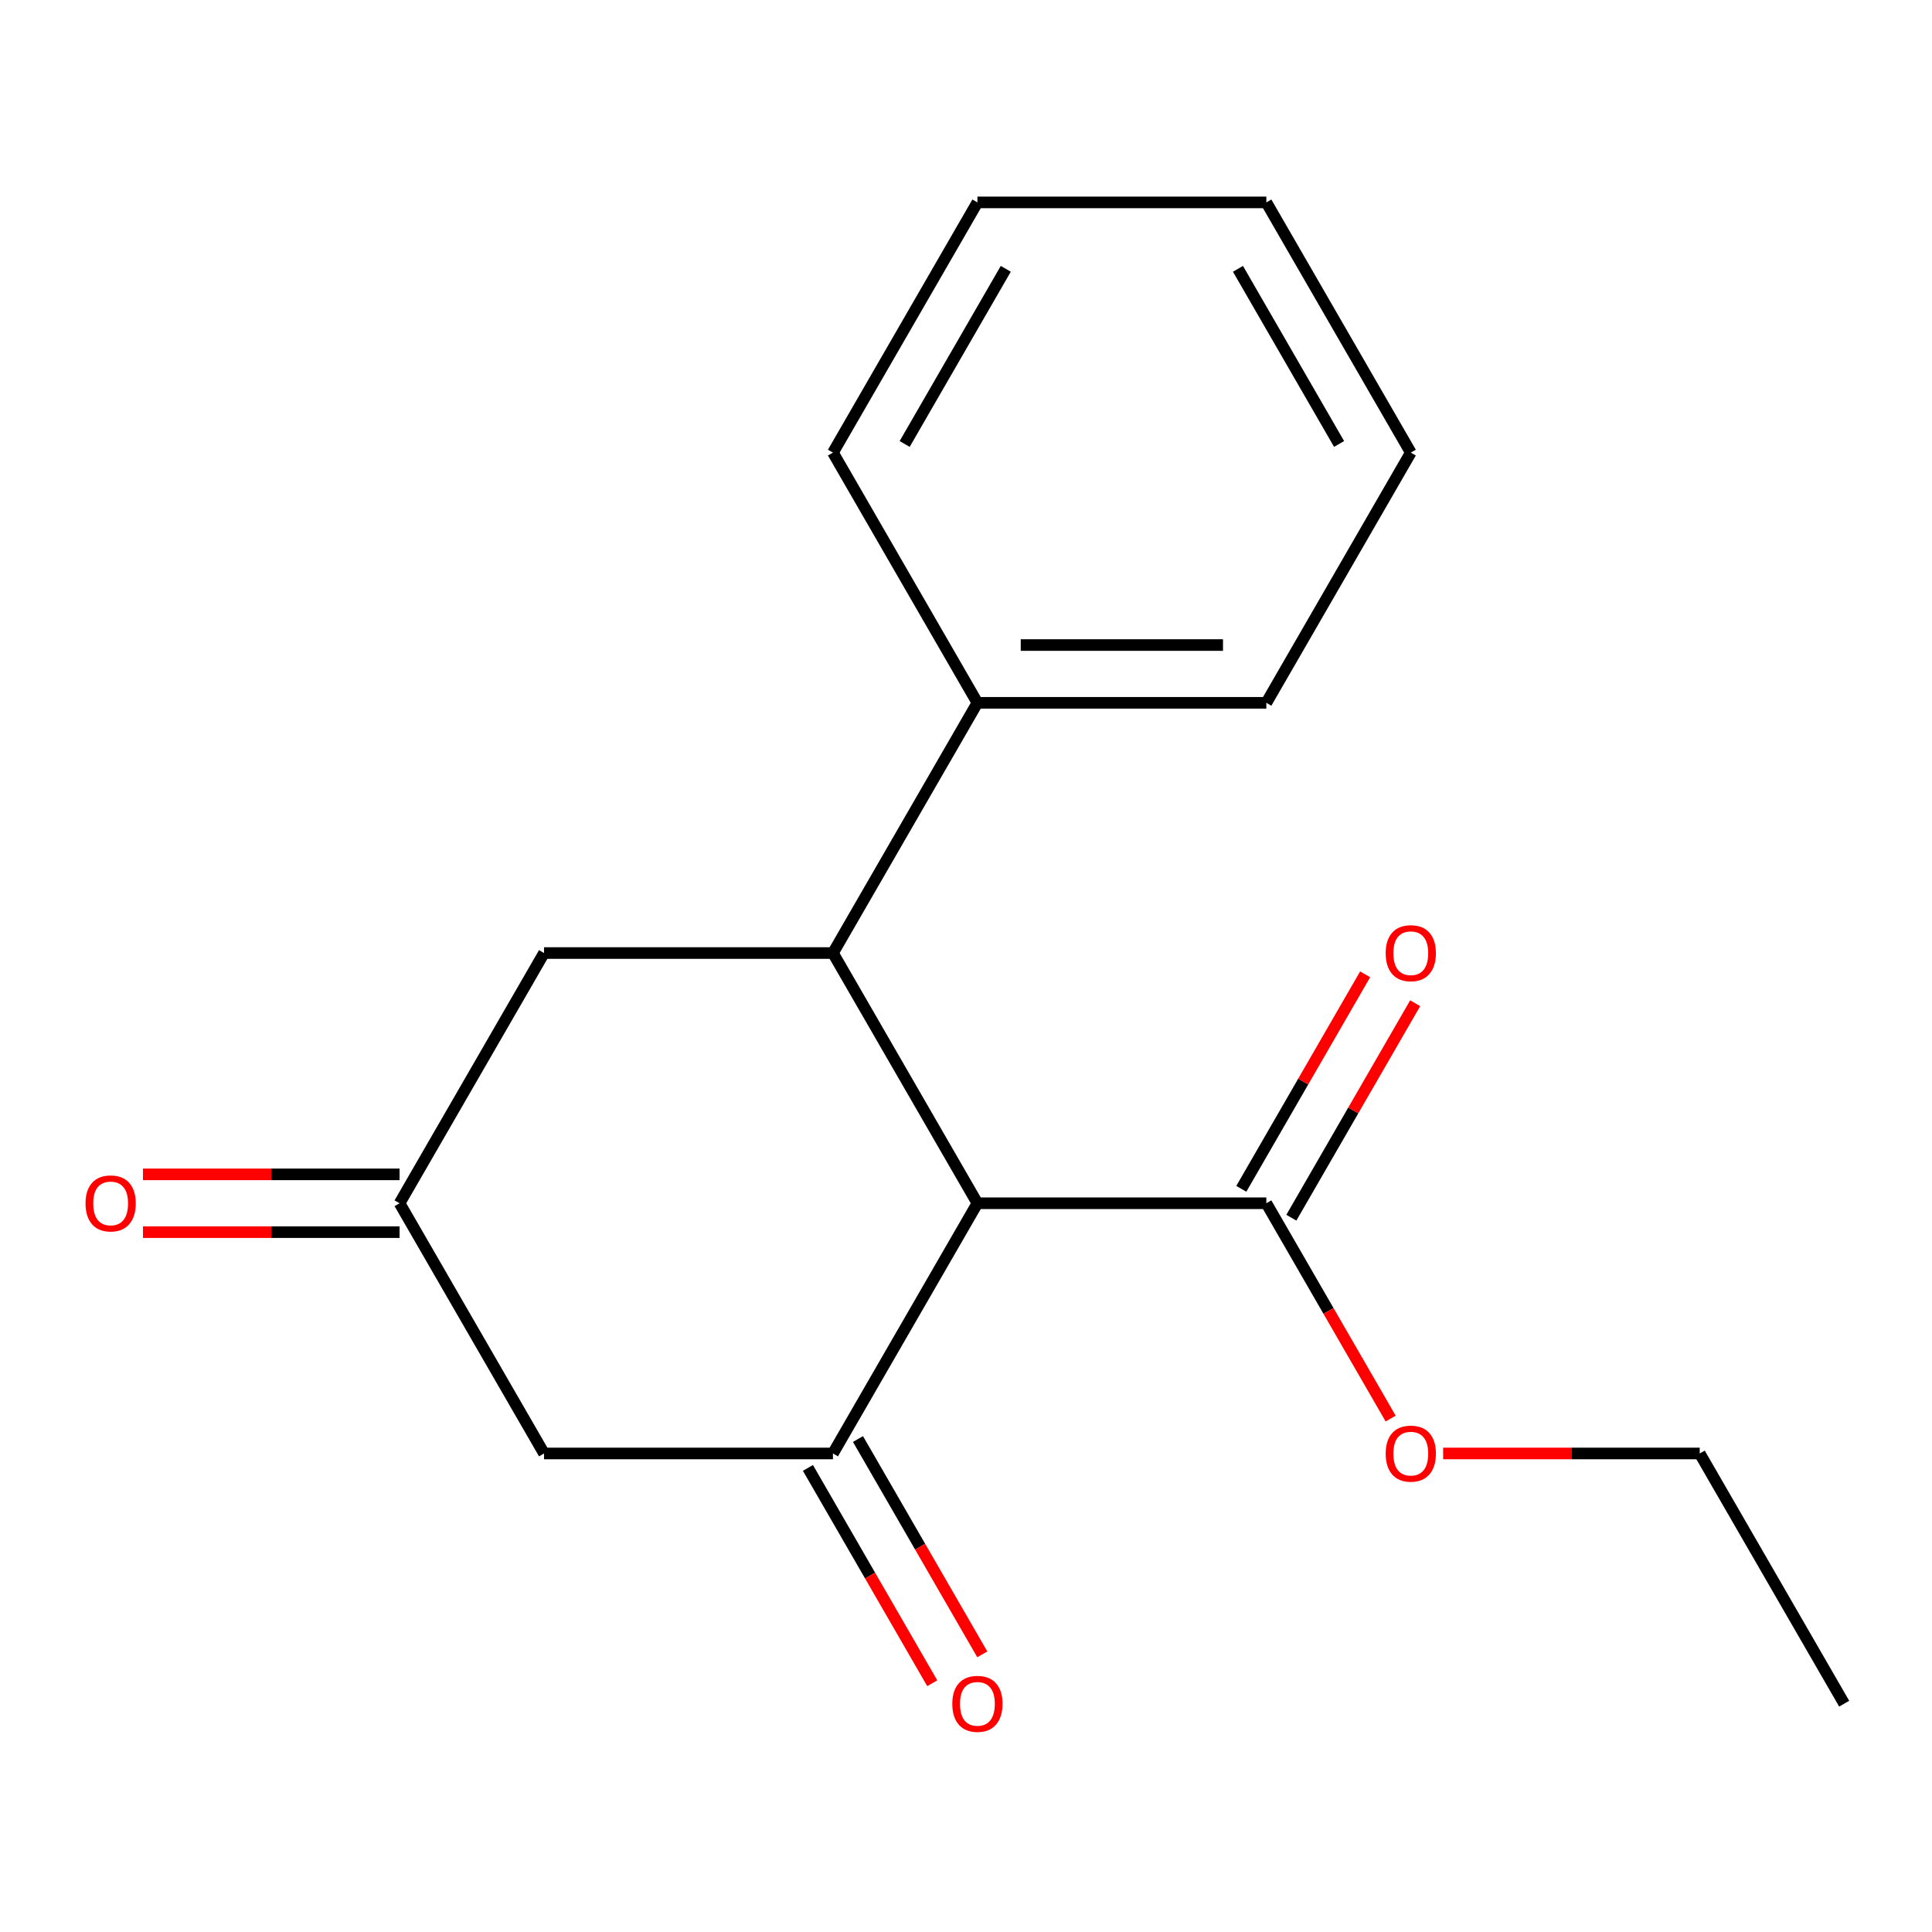 <?xml version='1.0' encoding='iso-8859-1'?>
<svg version='1.1' baseProfile='full'
              xmlns='http://www.w3.org/2000/svg'
                      xmlns:rdkit='http://www.rdkit.org/xml'
                      xmlns:xlink='http://www.w3.org/1999/xlink'
                  xml:space='preserve'
width='1000px' height='1000px' viewBox='0 0 1000 1000'>
<!-- END OF HEADER -->
<rect style='opacity:1.0;fill:#FFFFFF;stroke:none' width='1000' height='1000' x='0' y='0'> </rect>
<path class='bond-0' d='M 505.908,622.802 L 431.135,752.313' style='fill:none;fill-rule:evenodd;stroke:#000000;stroke-width:6px;stroke-linecap:butt;stroke-linejoin:miter;stroke-opacity:1' />
<path class='bond-1' d='M 505.908,622.802 L 431.135,493.292' style='fill:none;fill-rule:evenodd;stroke:#000000;stroke-width:6px;stroke-linecap:butt;stroke-linejoin:miter;stroke-opacity:1' />
<path class='bond-2' d='M 505.908,622.802 L 655.454,622.802' style='fill:none;fill-rule:evenodd;stroke:#000000;stroke-width:6px;stroke-linecap:butt;stroke-linejoin:miter;stroke-opacity:1' />
<path class='bond-3' d='M 431.135,752.313 L 281.589,752.313' style='fill:none;fill-rule:evenodd;stroke:#000000;stroke-width:6px;stroke-linecap:butt;stroke-linejoin:miter;stroke-opacity:1' />
<path class='bond-6' d='M 418.184,759.79 L 450.358,815.516' style='fill:none;fill-rule:evenodd;stroke:#000000;stroke-width:6px;stroke-linecap:butt;stroke-linejoin:miter;stroke-opacity:1' />
<path class='bond-6' d='M 450.358,815.516 L 482.531,871.242' style='fill:none;fill-rule:evenodd;stroke:#FF0000;stroke-width:6px;stroke-linecap:butt;stroke-linejoin:miter;stroke-opacity:1' />
<path class='bond-6' d='M 444.086,744.836 L 476.26,800.562' style='fill:none;fill-rule:evenodd;stroke:#000000;stroke-width:6px;stroke-linecap:butt;stroke-linejoin:miter;stroke-opacity:1' />
<path class='bond-6' d='M 476.26,800.562 L 508.433,856.287' style='fill:none;fill-rule:evenodd;stroke:#FF0000;stroke-width:6px;stroke-linecap:butt;stroke-linejoin:miter;stroke-opacity:1' />
<path class='bond-5' d='M 431.135,493.292 L 281.589,493.292' style='fill:none;fill-rule:evenodd;stroke:#000000;stroke-width:6px;stroke-linecap:butt;stroke-linejoin:miter;stroke-opacity:1' />
<path class='bond-7' d='M 431.135,493.292 L 505.908,363.782' style='fill:none;fill-rule:evenodd;stroke:#000000;stroke-width:6px;stroke-linecap:butt;stroke-linejoin:miter;stroke-opacity:1' />
<path class='bond-8' d='M 668.405,630.28 L 700.451,574.774' style='fill:none;fill-rule:evenodd;stroke:#000000;stroke-width:6px;stroke-linecap:butt;stroke-linejoin:miter;stroke-opacity:1' />
<path class='bond-8' d='M 700.451,574.774 L 732.498,519.268' style='fill:none;fill-rule:evenodd;stroke:#FF0000;stroke-width:6px;stroke-linecap:butt;stroke-linejoin:miter;stroke-opacity:1' />
<path class='bond-8' d='M 642.503,615.325 L 674.549,559.819' style='fill:none;fill-rule:evenodd;stroke:#000000;stroke-width:6px;stroke-linecap:butt;stroke-linejoin:miter;stroke-opacity:1' />
<path class='bond-8' d='M 674.549,559.819 L 706.596,504.313' style='fill:none;fill-rule:evenodd;stroke:#FF0000;stroke-width:6px;stroke-linecap:butt;stroke-linejoin:miter;stroke-opacity:1' />
<path class='bond-10' d='M 655.454,622.802 L 687.627,678.528' style='fill:none;fill-rule:evenodd;stroke:#000000;stroke-width:6px;stroke-linecap:butt;stroke-linejoin:miter;stroke-opacity:1' />
<path class='bond-10' d='M 687.627,678.528 L 719.801,734.254' style='fill:none;fill-rule:evenodd;stroke:#FF0000;stroke-width:6px;stroke-linecap:butt;stroke-linejoin:miter;stroke-opacity:1' />
<path class='bond-18' d='M 281.589,752.313 L 206.817,622.802' style='fill:none;fill-rule:evenodd;stroke:#000000;stroke-width:6px;stroke-linecap:butt;stroke-linejoin:miter;stroke-opacity:1' />
<path class='bond-4' d='M 206.817,622.802 L 281.589,493.292' style='fill:none;fill-rule:evenodd;stroke:#000000;stroke-width:6px;stroke-linecap:butt;stroke-linejoin:miter;stroke-opacity:1' />
<path class='bond-9' d='M 206.817,607.848 L 140.413,607.848' style='fill:none;fill-rule:evenodd;stroke:#000000;stroke-width:6px;stroke-linecap:butt;stroke-linejoin:miter;stroke-opacity:1' />
<path class='bond-9' d='M 140.413,607.848 L 74.009,607.848' style='fill:none;fill-rule:evenodd;stroke:#FF0000;stroke-width:6px;stroke-linecap:butt;stroke-linejoin:miter;stroke-opacity:1' />
<path class='bond-9' d='M 206.817,637.757 L 140.413,637.757' style='fill:none;fill-rule:evenodd;stroke:#000000;stroke-width:6px;stroke-linecap:butt;stroke-linejoin:miter;stroke-opacity:1' />
<path class='bond-9' d='M 140.413,637.757 L 74.009,637.757' style='fill:none;fill-rule:evenodd;stroke:#FF0000;stroke-width:6px;stroke-linecap:butt;stroke-linejoin:miter;stroke-opacity:1' />
<path class='bond-11' d='M 505.908,363.782 L 655.454,363.782' style='fill:none;fill-rule:evenodd;stroke:#000000;stroke-width:6px;stroke-linecap:butt;stroke-linejoin:miter;stroke-opacity:1' />
<path class='bond-11' d='M 528.34,333.872 L 633.022,333.872' style='fill:none;fill-rule:evenodd;stroke:#000000;stroke-width:6px;stroke-linecap:butt;stroke-linejoin:miter;stroke-opacity:1' />
<path class='bond-12' d='M 505.908,363.782 L 431.135,234.271' style='fill:none;fill-rule:evenodd;stroke:#000000;stroke-width:6px;stroke-linecap:butt;stroke-linejoin:miter;stroke-opacity:1' />
<path class='bond-13' d='M 746.965,752.313 L 813.369,752.313' style='fill:none;fill-rule:evenodd;stroke:#FF0000;stroke-width:6px;stroke-linecap:butt;stroke-linejoin:miter;stroke-opacity:1' />
<path class='bond-13' d='M 813.369,752.313 L 879.773,752.313' style='fill:none;fill-rule:evenodd;stroke:#000000;stroke-width:6px;stroke-linecap:butt;stroke-linejoin:miter;stroke-opacity:1' />
<path class='bond-16' d='M 655.454,363.782 L 730.227,234.271' style='fill:none;fill-rule:evenodd;stroke:#000000;stroke-width:6px;stroke-linecap:butt;stroke-linejoin:miter;stroke-opacity:1' />
<path class='bond-15' d='M 431.135,234.271 L 505.908,104.761' style='fill:none;fill-rule:evenodd;stroke:#000000;stroke-width:6px;stroke-linecap:butt;stroke-linejoin:miter;stroke-opacity:1' />
<path class='bond-15' d='M 468.253,229.799 L 520.594,139.142' style='fill:none;fill-rule:evenodd;stroke:#000000;stroke-width:6px;stroke-linecap:butt;stroke-linejoin:miter;stroke-opacity:1' />
<path class='bond-14' d='M 879.773,752.313 L 954.545,881.823' style='fill:none;fill-rule:evenodd;stroke:#000000;stroke-width:6px;stroke-linecap:butt;stroke-linejoin:miter;stroke-opacity:1' />
<path class='bond-17' d='M 505.908,104.761 L 655.454,104.761' style='fill:none;fill-rule:evenodd;stroke:#000000;stroke-width:6px;stroke-linecap:butt;stroke-linejoin:miter;stroke-opacity:1' />
<path class='bond-19' d='M 730.227,234.271 L 655.454,104.761' style='fill:none;fill-rule:evenodd;stroke:#000000;stroke-width:6px;stroke-linecap:butt;stroke-linejoin:miter;stroke-opacity:1' />
<path class='bond-19' d='M 693.109,229.799 L 640.768,139.142' style='fill:none;fill-rule:evenodd;stroke:#000000;stroke-width:6px;stroke-linecap:butt;stroke-linejoin:miter;stroke-opacity:1' />
<path  class='atom-7' d='M 492.908 881.903
Q 492.908 875.103, 496.268 871.303
Q 499.628 867.503, 505.908 867.503
Q 512.188 867.503, 515.548 871.303
Q 518.908 875.103, 518.908 881.903
Q 518.908 888.783, 515.508 892.703
Q 512.108 896.583, 505.908 896.583
Q 499.668 896.583, 496.268 892.703
Q 492.908 888.823, 492.908 881.903
M 505.908 893.383
Q 510.228 893.383, 512.548 890.503
Q 514.908 887.583, 514.908 881.903
Q 514.908 876.343, 512.548 873.543
Q 510.228 870.703, 505.908 870.703
Q 501.588 870.703, 499.228 873.503
Q 496.908 876.303, 496.908 881.903
Q 496.908 887.623, 499.228 890.503
Q 501.588 893.383, 505.908 893.383
' fill='#FF0000'/>
<path  class='atom-9' d='M 717.227 493.372
Q 717.227 486.572, 720.587 482.772
Q 723.947 478.972, 730.227 478.972
Q 736.507 478.972, 739.867 482.772
Q 743.227 486.572, 743.227 493.372
Q 743.227 500.252, 739.827 504.172
Q 736.427 508.052, 730.227 508.052
Q 723.987 508.052, 720.587 504.172
Q 717.227 500.292, 717.227 493.372
M 730.227 504.852
Q 734.547 504.852, 736.867 501.972
Q 739.227 499.052, 739.227 493.372
Q 739.227 487.812, 736.867 485.012
Q 734.547 482.172, 730.227 482.172
Q 725.907 482.172, 723.547 484.972
Q 721.227 487.772, 721.227 493.372
Q 721.227 499.092, 723.547 501.972
Q 725.907 504.852, 730.227 504.852
' fill='#FF0000'/>
<path  class='atom-10' d='M 44.271 622.882
Q 44.271 616.082, 47.631 612.282
Q 50.991 608.482, 57.271 608.482
Q 63.551 608.482, 66.911 612.282
Q 70.271 616.082, 70.271 622.882
Q 70.271 629.762, 66.871 633.682
Q 63.471 637.562, 57.271 637.562
Q 51.031 637.562, 47.631 633.682
Q 44.271 629.802, 44.271 622.882
M 57.271 634.362
Q 61.591 634.362, 63.911 631.482
Q 66.271 628.562, 66.271 622.882
Q 66.271 617.322, 63.911 614.522
Q 61.591 611.682, 57.271 611.682
Q 52.951 611.682, 50.591 614.482
Q 48.271 617.282, 48.271 622.882
Q 48.271 628.602, 50.591 631.482
Q 52.951 634.362, 57.271 634.362
' fill='#FF0000'/>
<path  class='atom-11' d='M 717.227 752.393
Q 717.227 745.593, 720.587 741.793
Q 723.947 737.993, 730.227 737.993
Q 736.507 737.993, 739.867 741.793
Q 743.227 745.593, 743.227 752.393
Q 743.227 759.273, 739.827 763.193
Q 736.427 767.073, 730.227 767.073
Q 723.987 767.073, 720.587 763.193
Q 717.227 759.313, 717.227 752.393
M 730.227 763.873
Q 734.547 763.873, 736.867 760.993
Q 739.227 758.073, 739.227 752.393
Q 739.227 746.833, 736.867 744.033
Q 734.547 741.193, 730.227 741.193
Q 725.907 741.193, 723.547 743.993
Q 721.227 746.793, 721.227 752.393
Q 721.227 758.113, 723.547 760.993
Q 725.907 763.873, 730.227 763.873
' fill='#FF0000'/>
</svg>
